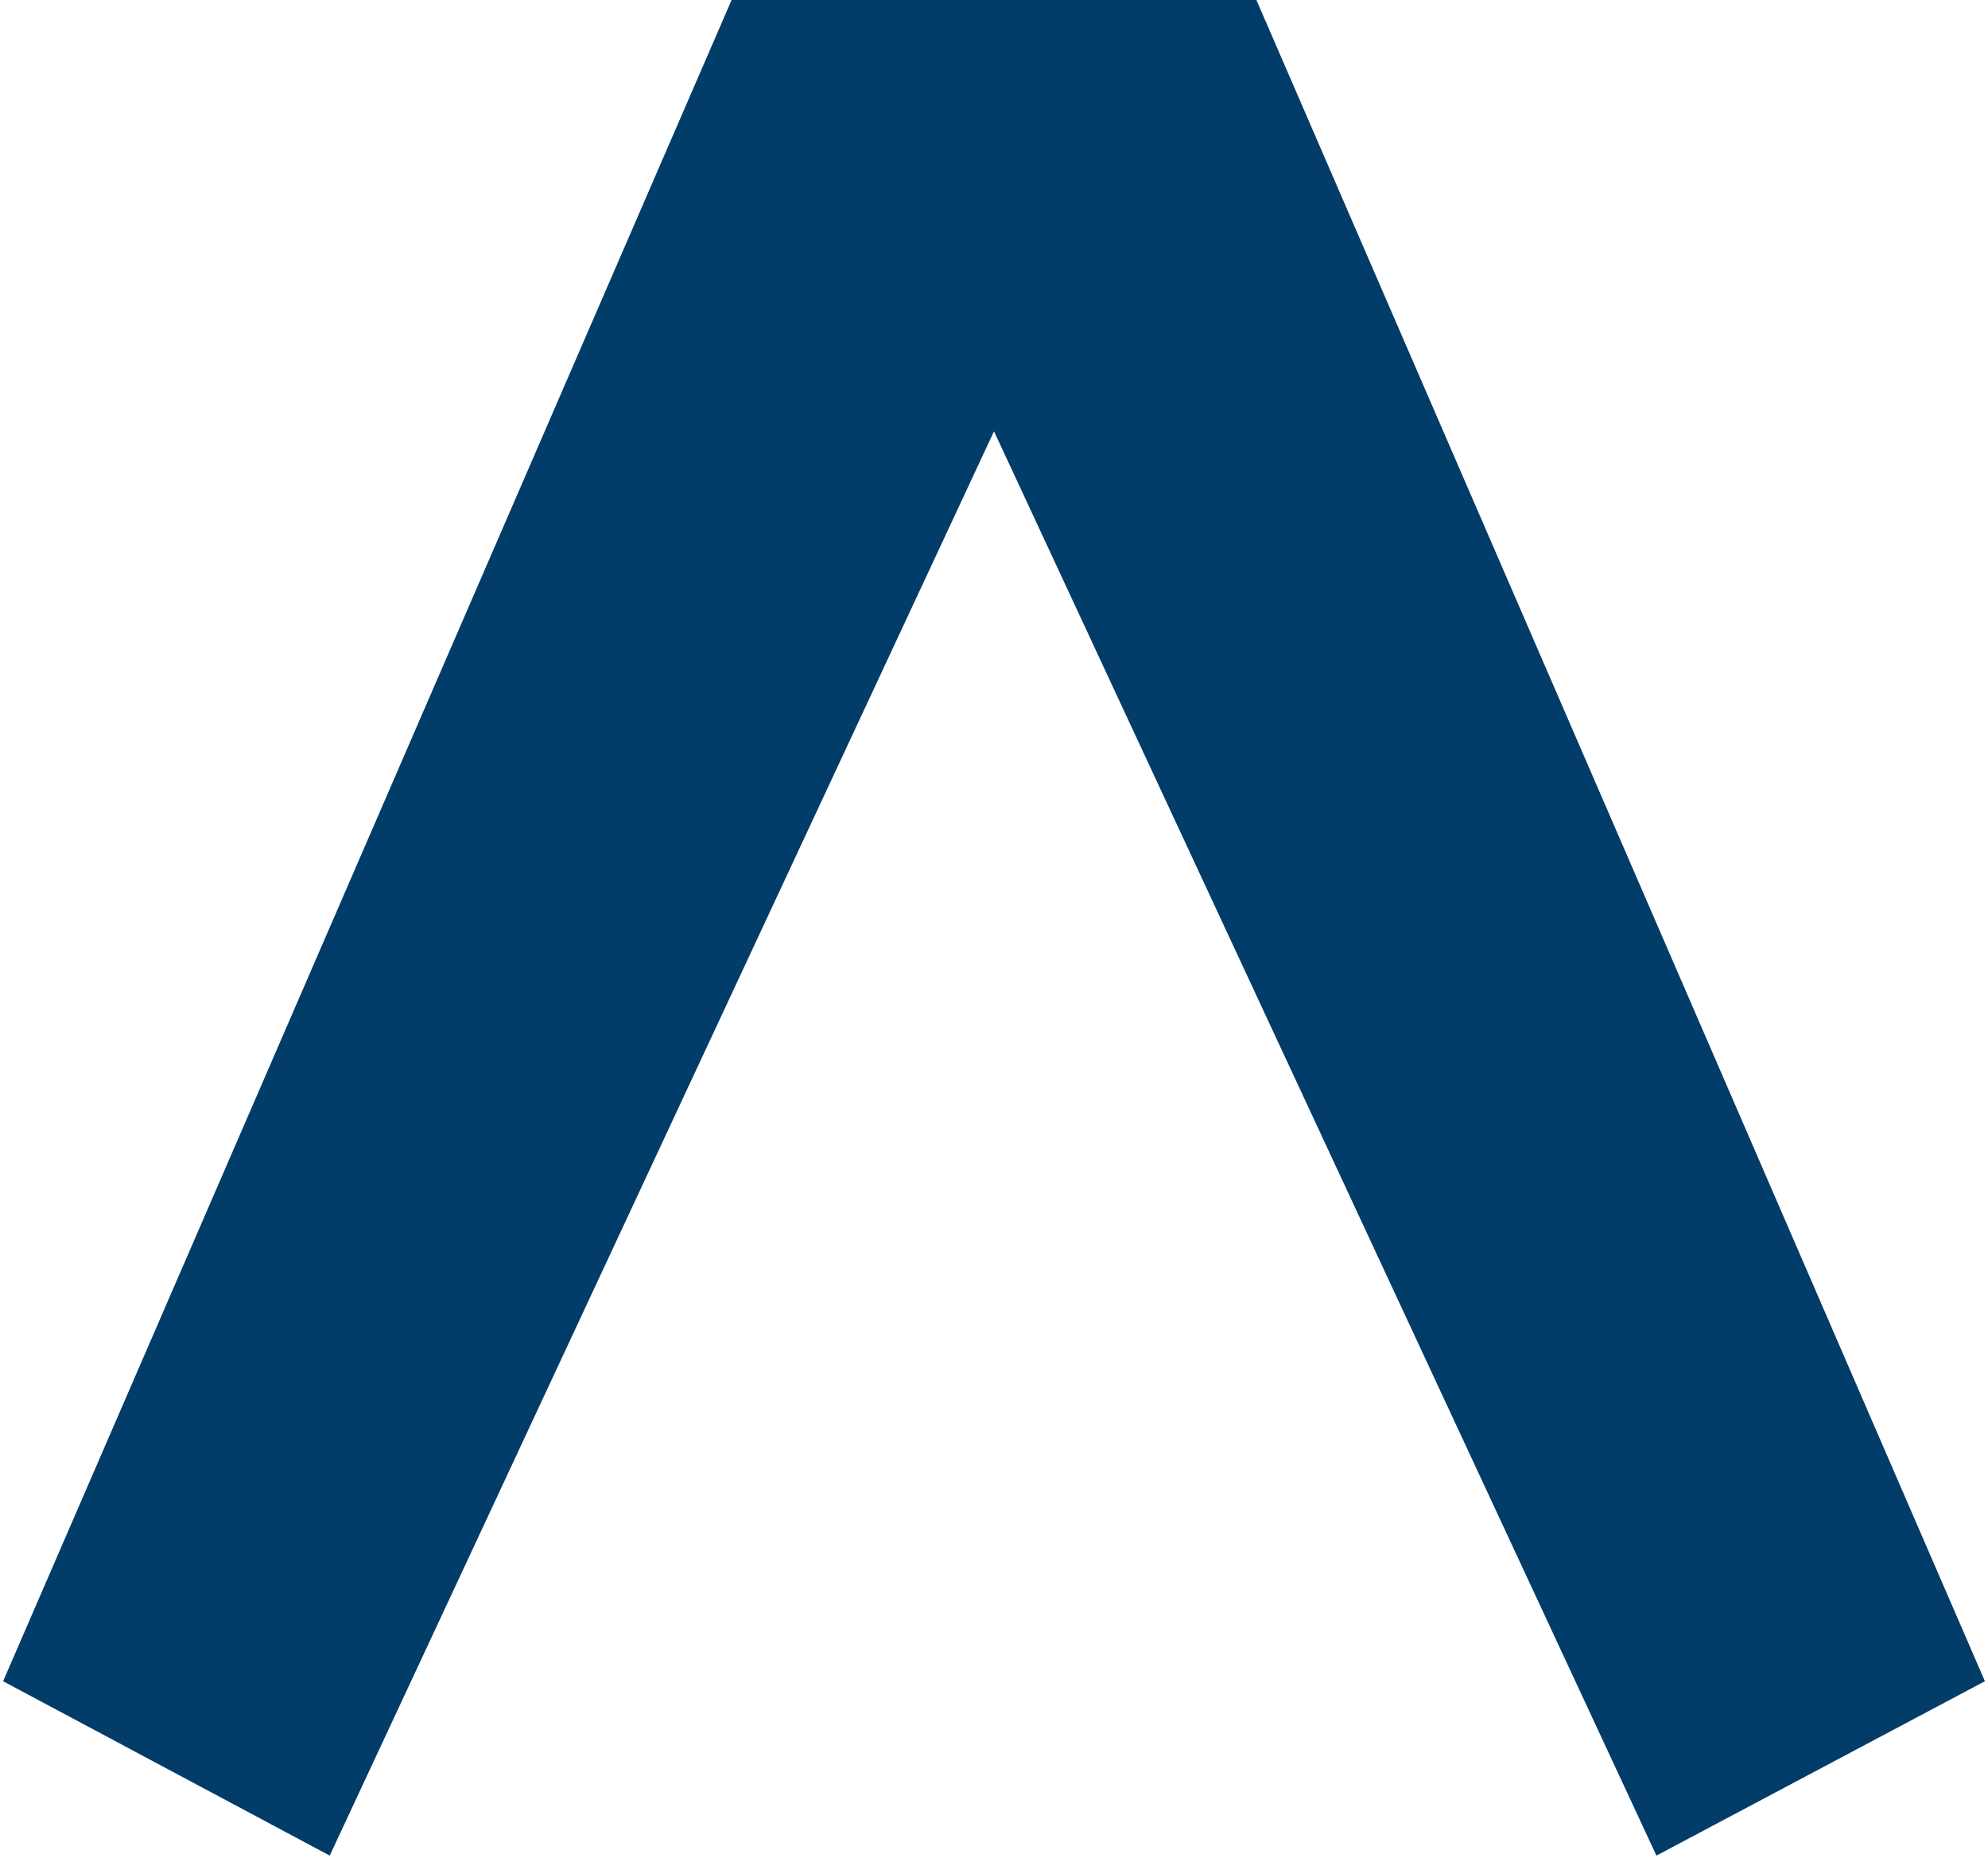 <svg xmlns="http://www.w3.org/2000/svg" width="1.07em" height="1em" viewBox="0 0 256 240"><path d="M94.104-.001L0 217.125l42.193 22.519L128 55.703l85.57 183.941L256 217.125L161.896-.001H94.104z" fill="#023C69"/></svg>